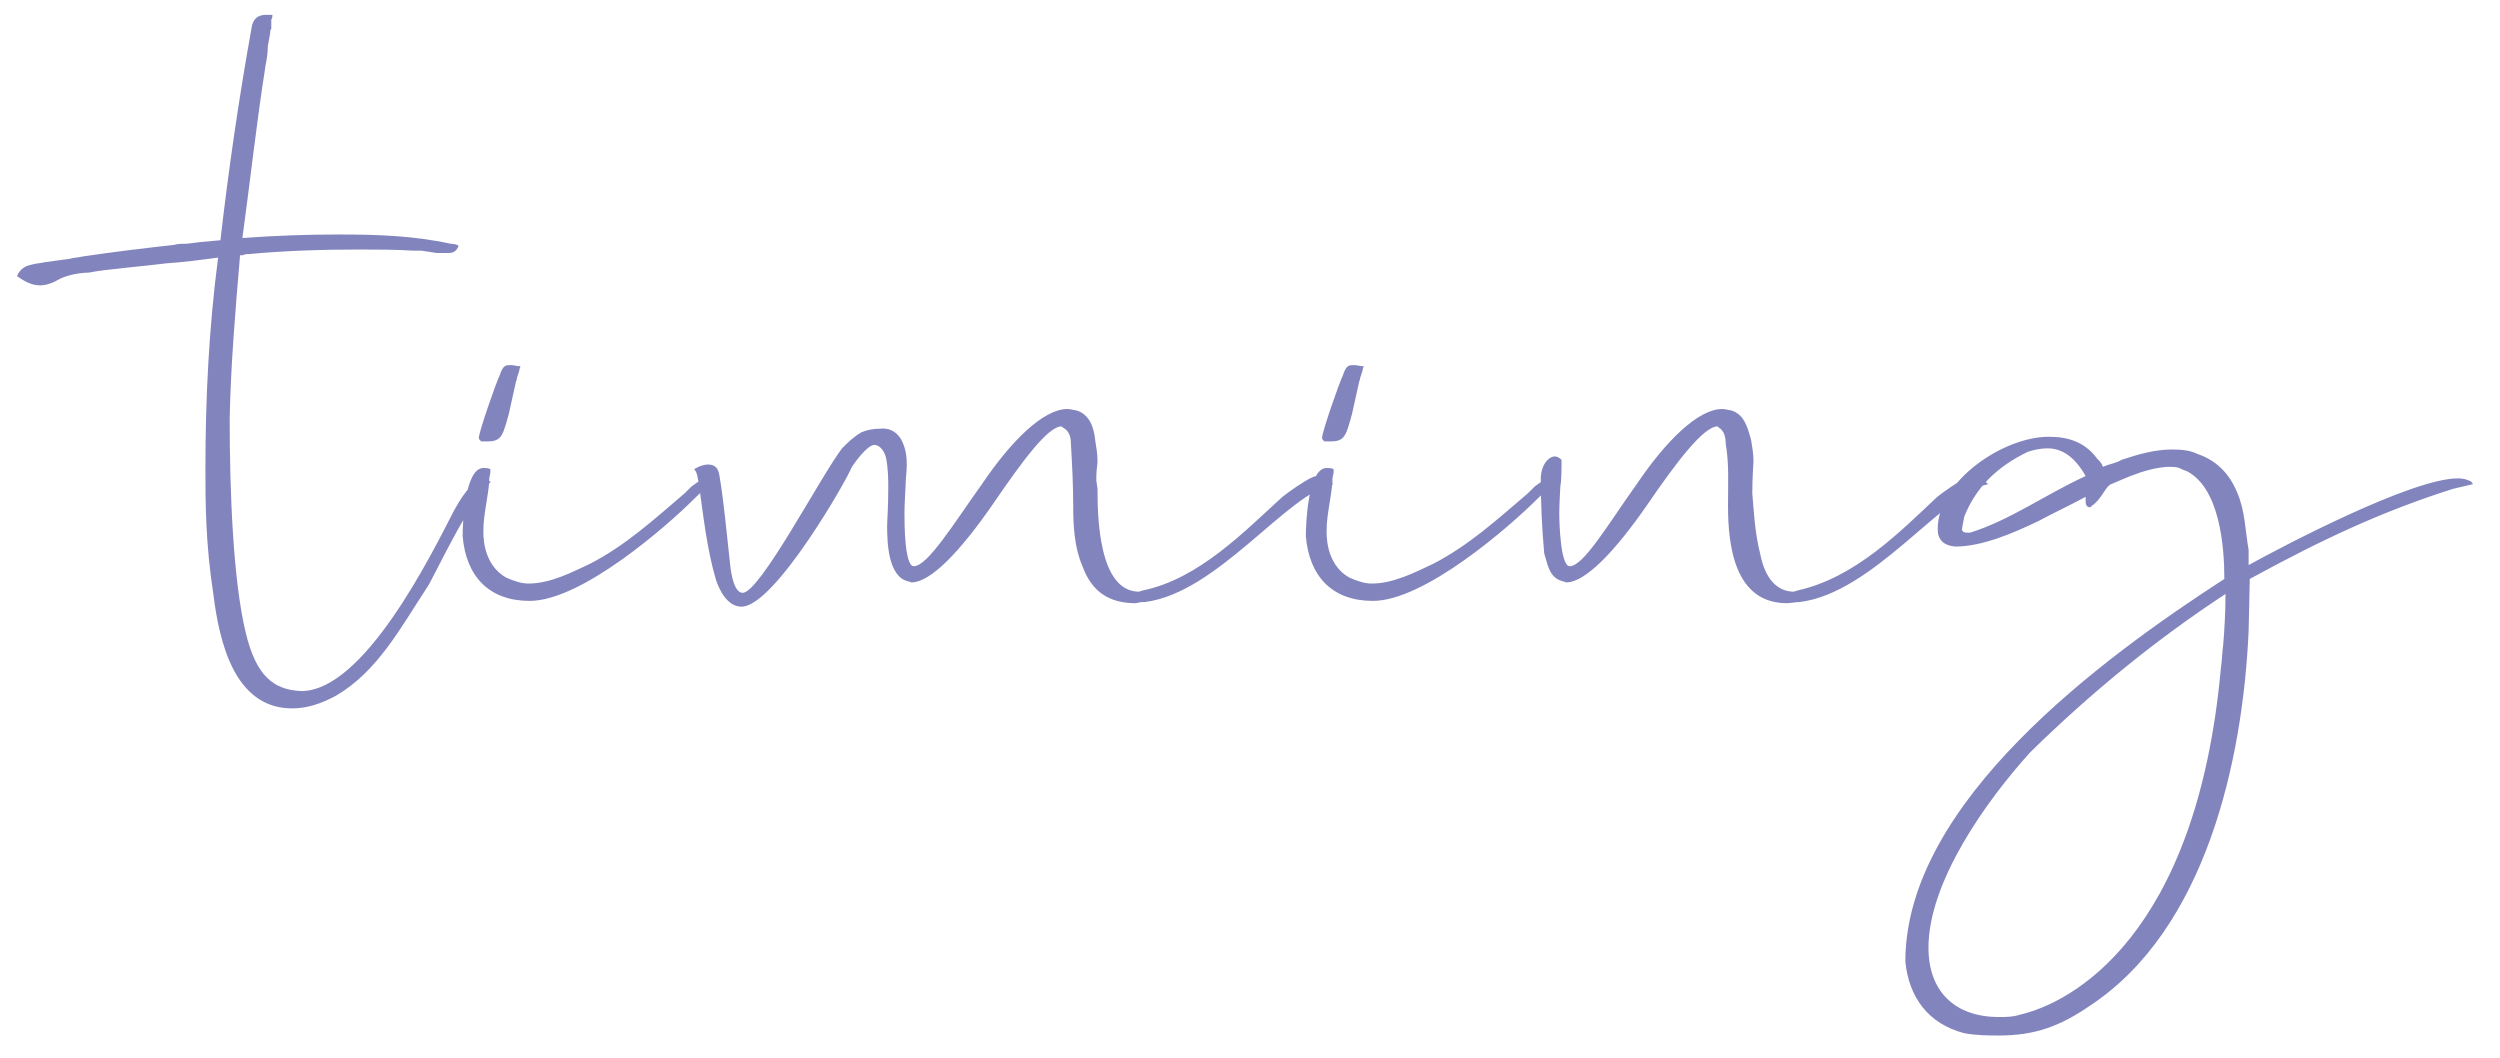 <?xml version="1.0" encoding="UTF-8"?> <svg xmlns="http://www.w3.org/2000/svg" width="78" height="33" viewBox="0 0 78 33" fill="none"><path d="M14.162 15.935C14.559 15.214 14.811 14.998 15.1 14.998C15.172 14.998 15.244 14.998 15.316 15.034C14.631 15.611 13.513 18.063 13.333 18.315C12.503 19.578 11.782 20.948 10.484 21.705C10.015 21.958 9.582 22.102 9.113 22.102C7.31 22.102 6.841 20.01 6.661 18.568C6.409 16.945 6.409 15.647 6.409 14.637C6.409 12.437 6.517 10.237 6.805 8.037C6.264 8.109 5.723 8.181 5.182 8.217C4.317 8.326 3.307 8.398 2.766 8.506C2.514 8.506 2.081 8.578 1.828 8.722C1.648 8.831 1.432 8.903 1.251 8.903C0.999 8.903 0.783 8.795 0.53 8.614C0.638 8.362 0.819 8.29 0.999 8.254C1.107 8.217 1.251 8.217 1.396 8.181L2.189 8.073C2.297 8.037 2.442 8.037 2.586 8.001C3.559 7.857 4.461 7.749 5.435 7.64C5.543 7.604 5.687 7.604 5.832 7.604C6.084 7.568 6.409 7.532 6.877 7.496C7.13 5.296 7.454 3.06 7.851 0.86C7.887 0.608 8.031 0.464 8.284 0.464H8.5C8.5 0.5 8.5 0.572 8.464 0.608V0.897C8.428 0.933 8.428 1.005 8.428 1.041L8.356 1.438C8.356 1.654 8.32 1.87 8.284 2.051C7.995 3.89 7.815 5.585 7.563 7.424H7.599C8.572 7.352 9.582 7.316 10.592 7.316C11.746 7.316 12.9 7.352 14.054 7.604C14.162 7.604 14.306 7.64 14.306 7.677C14.234 7.857 14.126 7.893 13.982 7.893H13.621L13.152 7.821H12.9C12.323 7.785 11.746 7.785 11.205 7.785C10.051 7.785 8.897 7.821 7.743 7.929C7.707 7.929 7.707 7.929 7.671 7.929L7.563 7.965C7.527 7.965 7.527 7.965 7.49 7.965C7.346 9.66 7.202 11.355 7.166 13.05C7.166 15.358 7.274 18.135 7.671 19.758C7.995 21.092 8.536 21.525 9.402 21.561C11.349 21.561 13.441 17.342 14.162 15.935ZM15.011 13.771C14.975 13.735 14.939 13.699 14.939 13.663C14.939 13.483 15.48 11.932 15.588 11.716C15.696 11.391 15.768 11.391 15.949 11.391C16.021 11.391 16.129 11.427 16.237 11.427C16.237 11.463 16.201 11.499 16.201 11.571L16.129 11.788C16.129 11.86 16.093 11.896 16.093 11.932L15.877 12.906C15.696 13.555 15.66 13.771 15.227 13.771C15.155 13.771 15.083 13.771 15.011 13.771ZM21.358 15.394L21.575 15.178C21.827 14.998 21.971 14.889 22.116 14.889C22.188 14.889 22.26 14.925 22.368 14.961C22.116 15.142 21.899 15.322 21.647 15.575C20.817 16.404 18.149 18.748 16.526 18.748C15.264 18.748 14.542 17.991 14.434 16.729C14.434 16.296 14.506 14.601 15.083 14.601C15.155 14.601 15.227 14.601 15.3 14.637V14.745L15.264 14.925V15.034C15.227 15.502 15.083 16.079 15.083 16.512C15.083 16.584 15.011 17.594 15.805 18.027C16.057 18.135 16.273 18.207 16.49 18.207C17.175 18.207 17.86 17.846 18.401 17.594C19.519 17.017 20.385 16.224 21.358 15.394ZM40.95 14.889C41.022 14.853 41.094 14.853 41.166 14.853C41.31 14.853 41.419 14.925 41.599 15.106C40.156 15.394 37.992 18.496 35.721 18.784C35.684 18.784 35.648 18.784 35.612 18.784L35.432 18.82C34.602 18.82 34.062 18.46 33.773 17.666C33.521 17.089 33.484 16.404 33.484 15.791C33.484 15.106 33.448 14.457 33.412 13.843C33.412 13.663 33.376 13.447 33.16 13.339L33.124 13.303C32.691 13.303 31.898 14.384 30.96 15.755C29.986 17.161 29.049 18.171 28.436 18.171L28.327 18.135C27.714 17.991 27.678 16.945 27.678 16.404C27.678 16.26 27.714 15.863 27.714 15.178C27.714 15.034 27.714 14.601 27.642 14.276C27.57 13.988 27.39 13.88 27.282 13.88C27.065 13.88 26.669 14.421 26.56 14.601C26.488 14.853 24.18 18.928 23.134 18.928C22.701 18.928 22.449 18.424 22.341 18.099C22.052 17.125 21.944 16.079 21.8 15.07C21.764 14.925 21.764 14.745 21.656 14.637C21.836 14.529 21.98 14.493 22.088 14.493C22.305 14.493 22.413 14.601 22.449 14.853C22.593 15.719 22.665 16.584 22.774 17.558C22.81 17.955 22.918 18.496 23.17 18.496C23.711 18.496 25.587 14.889 26.272 13.988C26.452 13.807 26.632 13.627 26.885 13.483C27.065 13.411 27.245 13.375 27.462 13.375C27.498 13.375 27.859 13.303 28.111 13.699C28.291 14.024 28.291 14.348 28.291 14.529C28.291 14.709 28.255 14.925 28.255 15.142C28.255 15.178 28.219 15.719 28.219 16.007C28.219 16.296 28.219 17.666 28.508 17.666C28.941 17.666 29.734 16.368 30.636 15.106C31.537 13.771 32.547 12.761 33.304 12.761C33.412 12.761 33.484 12.798 33.557 12.798C33.989 12.906 34.134 13.339 34.17 13.735C34.206 13.952 34.242 14.168 34.242 14.384C34.242 14.493 34.206 14.673 34.206 14.853C34.206 14.889 34.206 14.925 34.206 14.998L34.242 15.25C34.242 16.116 34.278 18.46 35.54 18.46L35.648 18.424C37.416 18.063 38.858 16.548 40.012 15.502C40.192 15.358 40.697 14.998 40.95 14.889ZM41.319 13.771C41.283 13.735 41.247 13.699 41.247 13.663C41.247 13.483 41.788 11.932 41.896 11.716C42.005 11.391 42.077 11.391 42.257 11.391C42.329 11.391 42.437 11.427 42.545 11.427C42.545 11.463 42.51 11.499 42.51 11.571L42.437 11.788C42.437 11.86 42.401 11.896 42.401 11.932L42.185 12.906C42.005 13.555 41.968 13.771 41.536 13.771C41.464 13.771 41.392 13.771 41.319 13.771ZM47.667 15.394L47.883 15.178C48.135 14.998 48.28 14.889 48.424 14.889C48.496 14.889 48.568 14.925 48.676 14.961C48.424 15.142 48.208 15.322 47.955 15.575C47.126 16.404 44.457 18.748 42.834 18.748C41.572 18.748 40.85 17.991 40.742 16.729C40.742 16.296 40.815 14.601 41.392 14.601C41.464 14.601 41.536 14.601 41.608 14.637V14.745L41.572 14.925V15.034C41.536 15.502 41.392 16.079 41.392 16.512C41.392 16.584 41.319 17.594 42.113 18.027C42.365 18.135 42.582 18.207 42.798 18.207C43.483 18.207 44.168 17.846 44.709 17.594C45.827 17.017 46.693 16.224 47.667 15.394ZM61.38 14.889C61.452 14.853 61.524 14.853 61.596 14.853C61.74 14.853 61.848 14.925 62.029 15.106C60.622 15.394 58.458 18.496 56.15 18.784C56.006 18.784 55.862 18.82 55.754 18.82C54.131 18.82 53.914 17.053 53.914 15.791C53.914 15.106 53.95 14.457 53.842 13.843C53.842 13.663 53.806 13.447 53.626 13.339L53.59 13.303C53.157 13.303 52.328 14.384 51.39 15.755C50.416 17.161 49.478 18.171 48.865 18.171L48.757 18.135C48.325 18.027 48.288 17.594 48.18 17.27C48.108 16.476 48.072 15.683 48.072 14.889C48.108 14.421 48.361 14.24 48.505 14.24C48.577 14.24 48.649 14.276 48.721 14.348C48.721 14.457 48.721 15.034 48.685 15.142C48.685 15.178 48.649 15.719 48.649 16.007C48.649 16.296 48.685 17.666 48.974 17.666C49.406 17.666 50.164 16.368 51.065 15.106C51.967 13.771 52.977 12.761 53.734 12.761C53.842 12.761 53.914 12.798 53.986 12.798C54.419 12.906 54.527 13.339 54.636 13.735C54.672 13.952 54.708 14.168 54.708 14.384C54.708 14.493 54.672 14.853 54.672 15.394C54.708 15.791 54.744 16.62 54.924 17.306C55.068 18.027 55.429 18.46 55.97 18.46L56.078 18.424C57.881 18.027 59.288 16.584 60.442 15.502C60.622 15.358 61.127 14.998 61.38 14.889ZM76.685 14.925C76.865 14.925 76.973 14.961 77.118 15.034V15.07C77.154 15.07 77.154 15.106 77.154 15.106L76.541 15.25C74.377 15.935 72.501 16.801 70.193 18.063L70.157 19.686C69.977 23.725 68.823 28.99 65.217 31.37C64.279 32.02 63.486 32.308 62.368 32.308C62.043 32.308 61.682 32.308 61.286 32.236C60.168 31.947 59.555 31.118 59.447 30C59.447 25.023 65.613 20.515 69.4 18.063C69.4 17.053 69.256 15.25 68.246 14.709C68.138 14.673 68.066 14.637 67.994 14.601C67.885 14.565 67.777 14.565 67.669 14.565C67.525 14.565 67.2 14.601 66.767 14.745C66.335 14.889 65.974 15.07 65.866 15.106C65.686 15.178 65.577 15.575 65.253 15.791L65.217 15.827C65.109 15.827 65.072 15.755 65.072 15.647C65.072 15.611 65.072 15.538 65.072 15.502C64.531 15.791 64.063 16.007 63.594 16.26C62.836 16.62 61.863 17.053 60.997 17.053C60.637 17.017 60.456 16.837 60.456 16.512C60.456 14.998 62.512 13.627 63.918 13.627C64.495 13.627 65.036 13.771 65.433 14.312C65.505 14.384 65.577 14.457 65.613 14.565C65.866 14.457 66.01 14.457 66.19 14.348C66.731 14.168 67.236 14.024 67.777 14.024C68.102 14.024 68.354 14.06 68.571 14.168C69.112 14.348 69.544 14.745 69.797 15.358C70.049 15.935 70.049 16.548 70.157 17.161V17.63C71.203 17.053 75.242 14.925 76.685 14.925ZM61.466 16.62C62.728 16.224 63.81 15.43 65.072 14.853C64.748 14.276 64.351 13.988 63.882 13.988C63.702 13.988 63.486 14.024 63.269 14.096C62.295 14.565 61.646 15.214 61.286 16.116C61.25 16.296 61.214 16.476 61.214 16.512C61.214 16.584 61.286 16.62 61.358 16.62C61.394 16.62 61.43 16.62 61.466 16.62ZM69.292 20.84C69.328 20.623 69.328 20.371 69.364 20.119C69.4 19.686 69.436 19.109 69.436 18.532C67.236 19.974 65.217 21.633 63.341 23.473C61.971 24.987 60.168 27.512 60.168 29.567C60.168 30.938 60.997 31.731 62.368 31.731C62.584 31.731 62.8 31.731 63.017 31.659C64.604 31.298 68.534 29.243 69.292 20.84Z" fill="#070B7E" fill-opacity="0.5"></path></svg> 